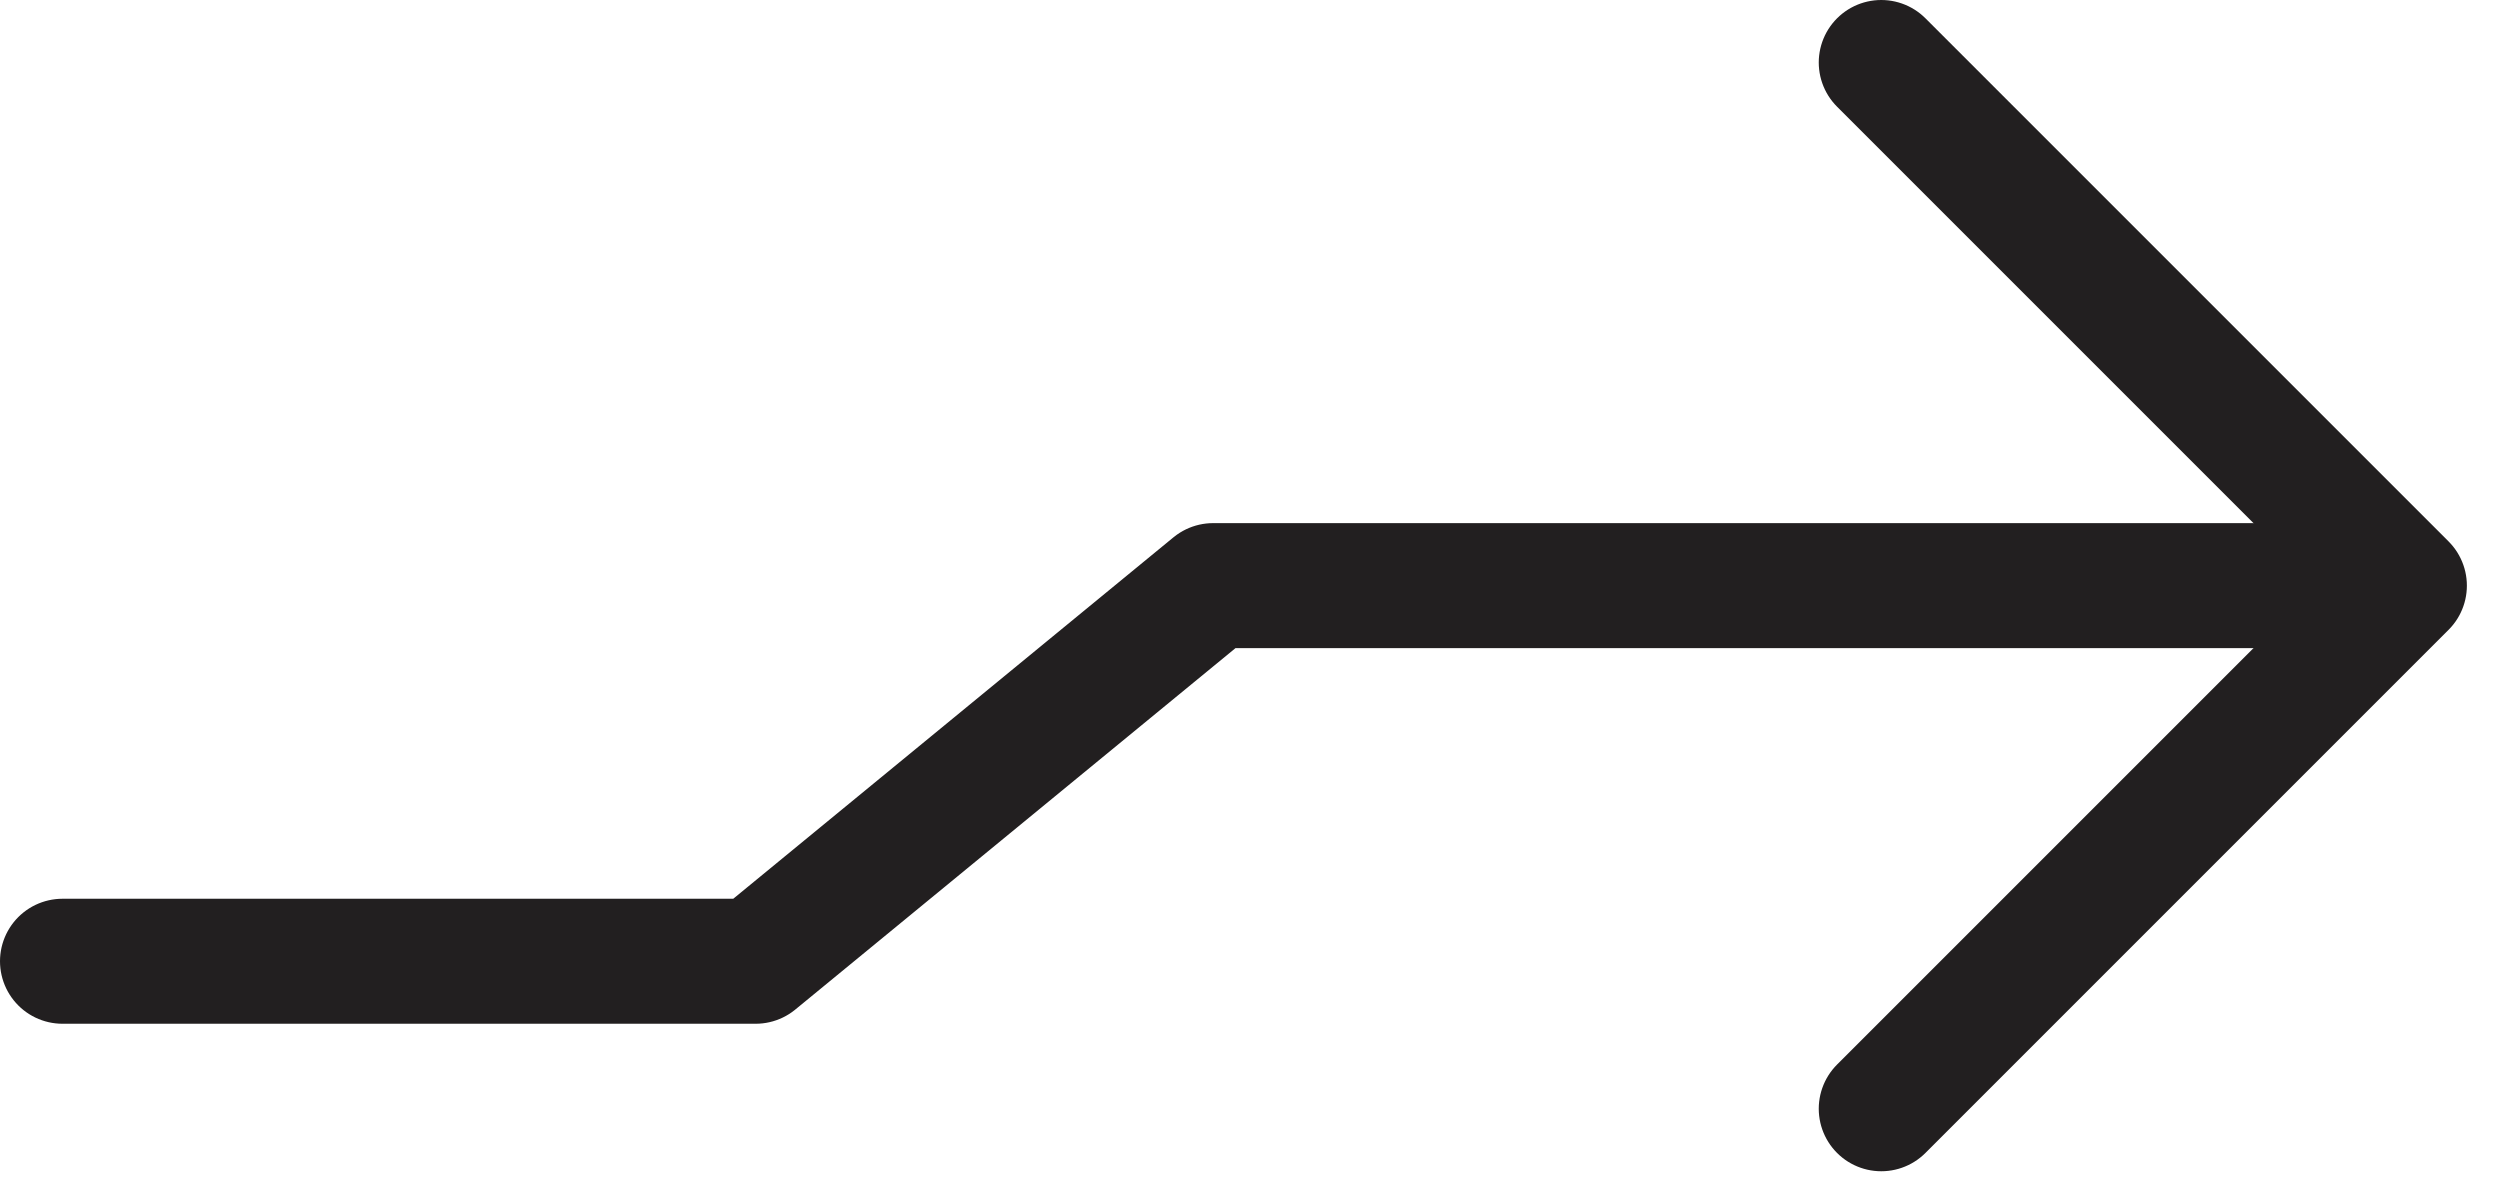 <svg xmlns="http://www.w3.org/2000/svg" width="40" height="19" viewBox="0 0 40 19" fill="none"><g clip-path="url(#clip0_110_158)"><path d="M1 15.38H12.09L19.41 9.37H37.08" stroke="#221F20" stroke-width="2" stroke-linecap="round" stroke-linejoin="round"></path><path d="M30.1 1L38.47 9.37L30.1 17.74" stroke="#221F20" stroke-width="2" stroke-linecap="round" stroke-linejoin="round"></path></g><defs><clipPath id="clip0_110_158"><rect width="39.47" height="18.74" fill="white"></rect></clipPath></defs></svg>